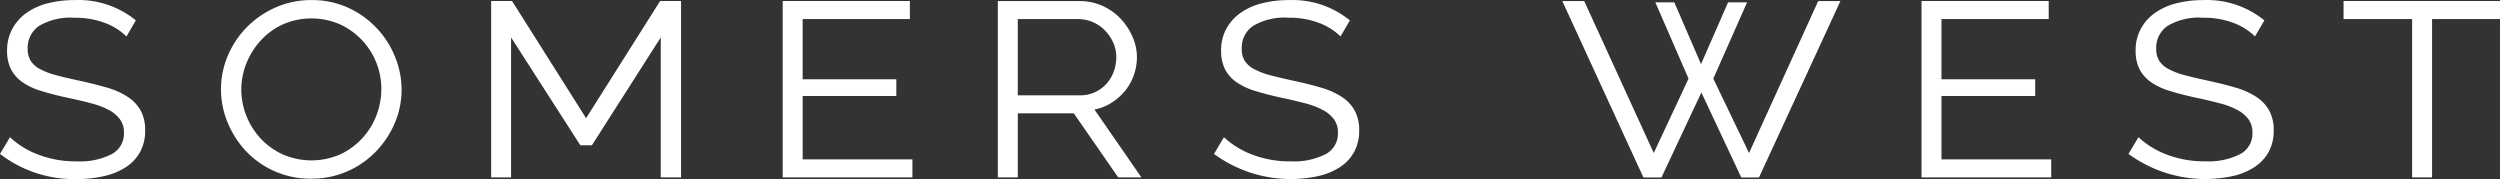 <svg xmlns="http://www.w3.org/2000/svg" xmlns:xlink="http://www.w3.org/1999/xlink" width="418.79" height="30" viewBox="0 0 418.79 30">
  <rect x="0" y="0" width="418.79" height="30" fill="#333333" stroke="none"/>
  <defs>
    <clipPath id="clip-path">
      <rect id="Rectangle_179" data-name="Rectangle 179" width="418.79" height="30" fill="#fff"/>
    </clipPath>
  </defs>
  <g id="Group_337" data-name="Group 337" clip-path="url(#clip-path)">
    <path id="Path_224" data-name="Path 224" d="M21.19,6.106a10.373,10.373,0,0,0-3.613-2.265,13.909,13.909,0,0,0-5.069-.863A10.285,10.285,0,0,0,6.526,4.353a4.435,4.435,0,0,0-1.89,3.8A3.763,3.763,0,0,0,5.148,10.2a4.194,4.194,0,0,0,1.617,1.4,12.676,12.676,0,0,0,2.752,1.029q1.643.431,3.909.916,2.478.541,4.5,1.133a12.7,12.7,0,0,1,3.45,1.537,6.613,6.613,0,0,1,2.185,2.29,6.767,6.767,0,0,1,.753,3.344,7.3,7.3,0,0,1-.863,3.639,7.2,7.2,0,0,1-2.4,2.534,11.305,11.305,0,0,1-3.641,1.482A20.26,20.26,0,0,1,12.83,30,20.377,20.377,0,0,1,0,25.786l1.672-2.8a14.17,14.17,0,0,0,4.663,2.887,17.608,17.608,0,0,0,6.611,1.158,11.672,11.672,0,0,0,5.717-1.185,3.89,3.89,0,0,0,2.1-3.615,3.714,3.714,0,0,0-.623-2.182,5.369,5.369,0,0,0-1.8-1.564,12.885,12.885,0,0,0-2.995-1.16q-1.8-.484-4.123-.971-2.483-.541-4.367-1.133a10.905,10.905,0,0,1-3.133-1.482,5.99,5.99,0,0,1-1.888-2.157,6.775,6.775,0,0,1-.646-3.1,7.517,7.517,0,0,1,.869-3.639A7.813,7.813,0,0,1,4.422,2.171,10.676,10.676,0,0,1,8.007.552a18,18,0,0,1,4.557-.54,15.178,15.178,0,0,1,10.191,3.4Z" transform="translate(0 0)" fill="#fff"/>
    <path id="Path_225" data-name="Path 225" d="M25.677,14.941a12.2,12.2,0,0,0,3.261,8.279,11.711,11.711,0,0,0,3.694,2.644,12.033,12.033,0,0,0,9.652-.025,11.69,11.69,0,0,0,3.693-2.724,12.037,12.037,0,0,0,2.352-3.829,12.189,12.189,0,0,0,.806-4.341,11.872,11.872,0,0,0-6.98-10.894,12,12,0,0,0-9.574.055,11.678,11.678,0,0,0-3.694,2.724,12.476,12.476,0,0,0-2.371,3.829,11.65,11.65,0,0,0-.836,4.286M37.428,29.933A14.843,14.843,0,0,1,26.455,25.3a15.633,15.633,0,0,1-3.073-4.8,14.553,14.553,0,0,1-1.107-5.556,14.253,14.253,0,0,1,1.16-5.635,15.183,15.183,0,0,1,3.182-4.771,15.639,15.639,0,0,1,4.8-3.289A14.613,14.613,0,0,1,37.428.008,14.462,14.462,0,0,1,43.6,1.3a15.305,15.305,0,0,1,7.851,8.258A14.569,14.569,0,0,1,52.529,15a14.209,14.209,0,0,1-1.162,5.662,15.65,15.65,0,0,1-3.179,4.758,15.109,15.109,0,0,1-4.773,3.289,14.684,14.684,0,0,1-5.986,1.213" transform="translate(14.743 0.004)" fill="#fff"/>
    <path id="Path_226" data-name="Path 226" d="M77.813.1l-12.4,19.628L53.008.1h-3.5V29.652h3.339V6.2l11.6,18.063h1.943L77.921,6.2V29.652h3.4V.1Z" transform="translate(32.767 0.069)" fill="#fff"/>
    <path id="Path_227" data-name="Path 227" d="M78.895.1v29.55h21.731v-3.02l-18.387,0V16.012h15.69v-2.8H82.238V3.124H100.2V.1Z" transform="translate(52.218 0.068)" fill="#fff"/>
    <path id="Path_228" data-name="Path 228" d="M103.925,15.9h10.407a5.959,5.959,0,0,0,2.481-.51,5.852,5.852,0,0,0,1.939-1.4,6.235,6.235,0,0,0,1.24-2.049,6.972,6.972,0,0,0,.43-2.453,5.841,5.841,0,0,0-.512-2.426,7.16,7.16,0,0,0-1.374-2.024,6.419,6.419,0,0,0-2.024-1.4,6.153,6.153,0,0,0-2.5-.512H103.923Zm-3.344,13.75V.109h13.641a9.245,9.245,0,0,1,3.882.8,9.588,9.588,0,0,1,3.048,2.155,10.6,10.6,0,0,1,1.994,3.02,8.494,8.494,0,0,1,.735,3.4,9.029,9.029,0,0,1-.513,3.02,8.653,8.653,0,0,1-1.454,2.614,9.478,9.478,0,0,1-2.237,1.994,8.289,8.289,0,0,1-2.913,1.16l7.872,11.377h-3.887l-7.442-10.736h-9.381V29.639Z" transform="translate(66.571 0.072)" fill="#fff"/>
    <path id="Path_229" data-name="Path 229" d="M143.564,6.1a10.324,10.324,0,0,0-3.61-2.267,13.915,13.915,0,0,0-5.069-.863A10.28,10.28,0,0,0,128.9,4.349a4.445,4.445,0,0,0-1.885,3.8,3.76,3.76,0,0,0,.509,2.051,4.208,4.208,0,0,0,1.617,1.4,12.564,12.564,0,0,0,2.749,1.029q1.643.431,3.909.916c1.652.359,3.158.735,4.5,1.133a12.786,12.786,0,0,1,3.452,1.537,6.6,6.6,0,0,1,2.182,2.29,6.752,6.752,0,0,1,.756,3.344,7.353,7.353,0,0,1-.863,3.641,7.191,7.191,0,0,1-2.4,2.533,11.305,11.305,0,0,1-3.641,1.482,21.733,21.733,0,0,1-17.416-3.721l1.669-2.8a14.249,14.249,0,0,0,4.668,2.885,17.575,17.575,0,0,0,6.611,1.158,11.674,11.674,0,0,0,5.714-1.185,3.887,3.887,0,0,0,2.1-3.615,3.734,3.734,0,0,0-.618-2.182,5.421,5.421,0,0,0-1.808-1.564,12.787,12.787,0,0,0-2.991-1.16q-1.8-.484-4.126-.971-2.478-.541-4.367-1.133a10.978,10.978,0,0,1-3.126-1.482,5.976,5.976,0,0,1-1.885-2.155,6.778,6.778,0,0,1-.65-3.1,7.49,7.49,0,0,1,.863-3.638A7.82,7.82,0,0,1,126.8,2.17,10.728,10.728,0,0,1,130.386.553a18.056,18.056,0,0,1,4.555-.538,15.174,15.174,0,0,1,10.192,3.4Z" transform="translate(80.994 0.002)" fill="#fff"/>
    <path id="Path_230" data-name="Path 230" d="M200.345.109,188.76,25.557,182.774,13.1,188.436.318H185.25l-4.532,10.353L176.243.318h-3.179L178.626,13.1,172.8,25.56,161.153.109H157.48l13.589,29.548h3.02l6.686-14.236,6.687,14.236h2.965L204.067.109Z" transform="translate(104.231 0.072)" fill="#fff"/>
    <path id="Path_231" data-name="Path 231" d="M193.69.1v29.55h21.727v-3.02l-18.384,0V16.012h15.7v-2.8h-15.7V3.124h17.96V.1Z" transform="translate(128.197 0.068)" fill="#fff"/>
    <path id="Path_232" data-name="Path 232" d="M235.74,6.1a10.349,10.349,0,0,0-3.606-2.267,13.915,13.915,0,0,0-5.069-.863,10.288,10.288,0,0,0-5.984,1.374,4.445,4.445,0,0,0-1.889,3.8,3.757,3.757,0,0,0,.514,2.051,4.164,4.164,0,0,0,1.615,1.4,12.62,12.62,0,0,0,2.752,1.029q1.645.431,3.909.916,2.48.541,4.5,1.133a12.753,12.753,0,0,1,3.45,1.537,6.609,6.609,0,0,1,2.184,2.29,6.75,6.75,0,0,1,.755,3.344,7.314,7.314,0,0,1-.863,3.641,7.2,7.2,0,0,1-2.4,2.533,11.259,11.259,0,0,1-3.639,1.482,21.733,21.733,0,0,1-17.416-3.721l1.672-2.8a14.2,14.2,0,0,0,4.662,2.885,17.616,17.616,0,0,0,6.613,1.158,11.661,11.661,0,0,0,5.715-1.185,3.884,3.884,0,0,0,2.1-3.615,3.713,3.713,0,0,0-.622-2.182,5.385,5.385,0,0,0-1.8-1.564,12.915,12.915,0,0,0-2.995-1.16q-1.807-.484-4.123-.971-2.483-.541-4.369-1.133a10.977,10.977,0,0,1-3.126-1.482,5.99,5.99,0,0,1-1.89-2.155,6.774,6.774,0,0,1-.645-3.1,7.508,7.508,0,0,1,.862-3.638,7.79,7.79,0,0,1,2.373-2.669A10.688,10.688,0,0,1,222.567.553,18.051,18.051,0,0,1,227.12.015a15.167,15.167,0,0,1,10.191,3.4Z" transform="translate(142.007 0.002)" fill="#fff"/>
    <path id="Path_233" data-name="Path 233" d="M236.231.1V3.124h11.485V29.653h3.344V3.124h11.377V.1Z" transform="translate(156.353 0.068)" fill="#fff"/>
  </g>
</svg>

